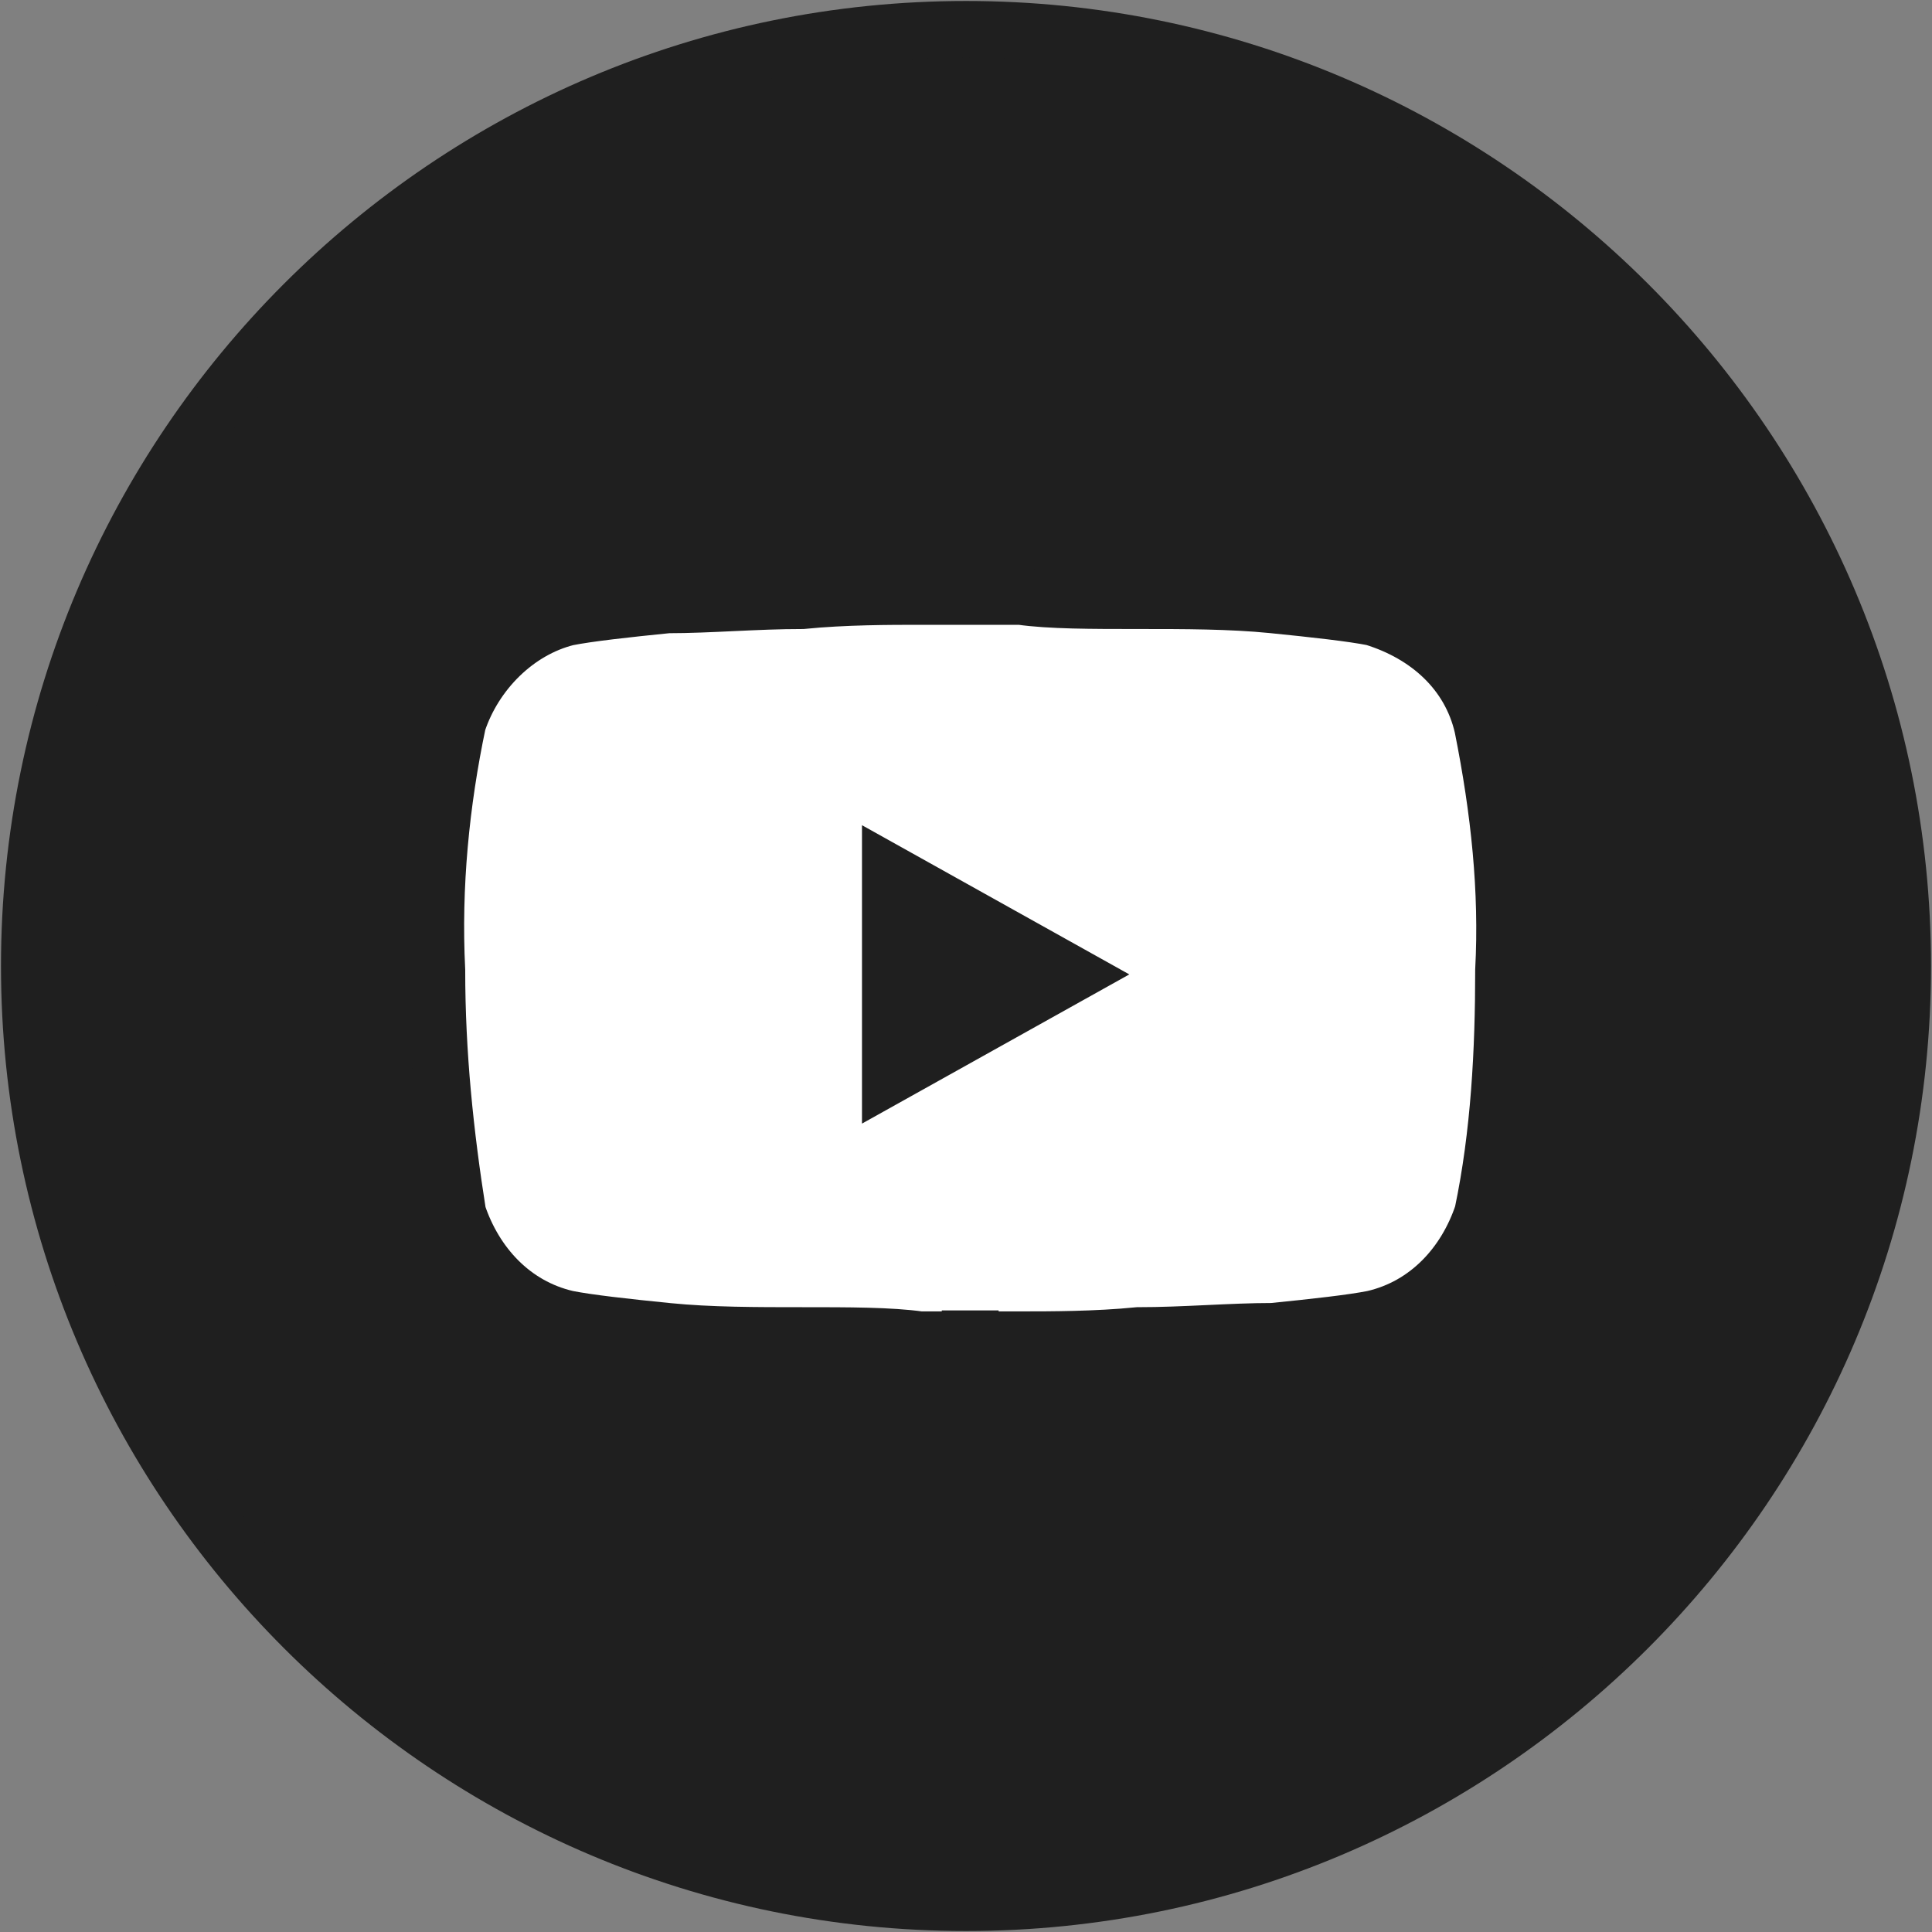 <?xml version="1.0" encoding="utf-8"?>
<!-- Generator: Adobe Illustrator 24.0.2, SVG Export Plug-In . SVG Version: 6.00 Build 0)  -->
<svg version="1.1" id="Layer_1" xmlns="http://www.w3.org/2000/svg" xmlns:xlink="http://www.w3.org/1999/xlink" x="0px" y="0px"
	 viewBox="0 0 46 46" style="enable-background:new 0 0 46 46;" xml:space="preserve">
<rect x="0" y="0" width="46" height="46" fill="#808080" stroke="none"/>
<style type="text/css">
	.st0{fill:#1F1F1F;stroke:#1F1F1F;stroke-width:1.353;}
	.st1{fill:#FFFFFF;stroke:#1F1F1F;stroke-width:1.353;}
</style>
<path class="st0" d="M23,0.7L23,0.7c12.3,0,22.3,10,22.3,22.3v0c0,12.3-10,22.3-22.3,22.3h0c-12.3,0-22.3-10-22.3-22.3v0
	C0.7,10.7,10.7,0.7,23,0.7z"/>
<path class="st1" d="M35.3,17.3L35.3,17.3L35.3,17.3C35,16,34,15.1,32.7,14.7v0l0,0c-0.5-0.1-1.4-0.2-2.4-0.3
	c-1-0.1-2.1-0.1-3.2-0.1c-1.1,0-2.1,0-2.8-0.1c-0.4,0-0.7,0-0.9,0c-0.1,0-0.2,0-0.2,0l-0.1,0h0h0h0h0h0h0h0h0l0,0l-0.1,0
	c-0.1,0-0.1,0-0.2,0c-0.2,0-0.5,0-0.9,0c-0.7,0-1.8,0-2.8,0.1c-1.1,0-2.2,0.1-3.2,0.1c-1,0.1-1.9,0.2-2.4,0.3l0,0l0,0
	c-1.2,0.3-2.2,1.3-2.6,2.5l0,0l0,0c-0.4,1.9-0.6,3.9-0.5,5.9c0,2,0.2,3.9,0.5,5.8l0,0l0,0c0.4,1.2,1.3,2.2,2.6,2.5v0l0,0
	c0.5,0.1,1.4,0.2,2.4,0.3c1,0.1,2.1,0.1,3.2,0.1c1.1,0,2.1,0,2.8,0.1c0.4,0,0.7,0,0.9,0c0.1,0,0.2,0,0.2,0l0.1,0l0,0h0h0h0
	c0,0,0,0,0-0.7c0,0.7,0,0.7,0,0.7h0h0h0l0,0l0.1,0c0.1,0,0.1,0,0.2,0c0.2,0,0.5,0,0.9,0c0.7,0,1.8,0,2.8-0.1c1.1,0,2.2-0.1,3.2-0.1
	c1-0.1,1.9-0.2,2.4-0.3l0,0l0,0c1.3-0.3,2.2-1.3,2.6-2.5l0,0l0,0c0.4-1.9,0.5-3.9,0.5-5.8C35.9,21.2,35.7,19.3,35.3,17.3z
	 M25.5,23.2l-4.3,2.4v-4.8L25.5,23.2z"/>
</svg>
